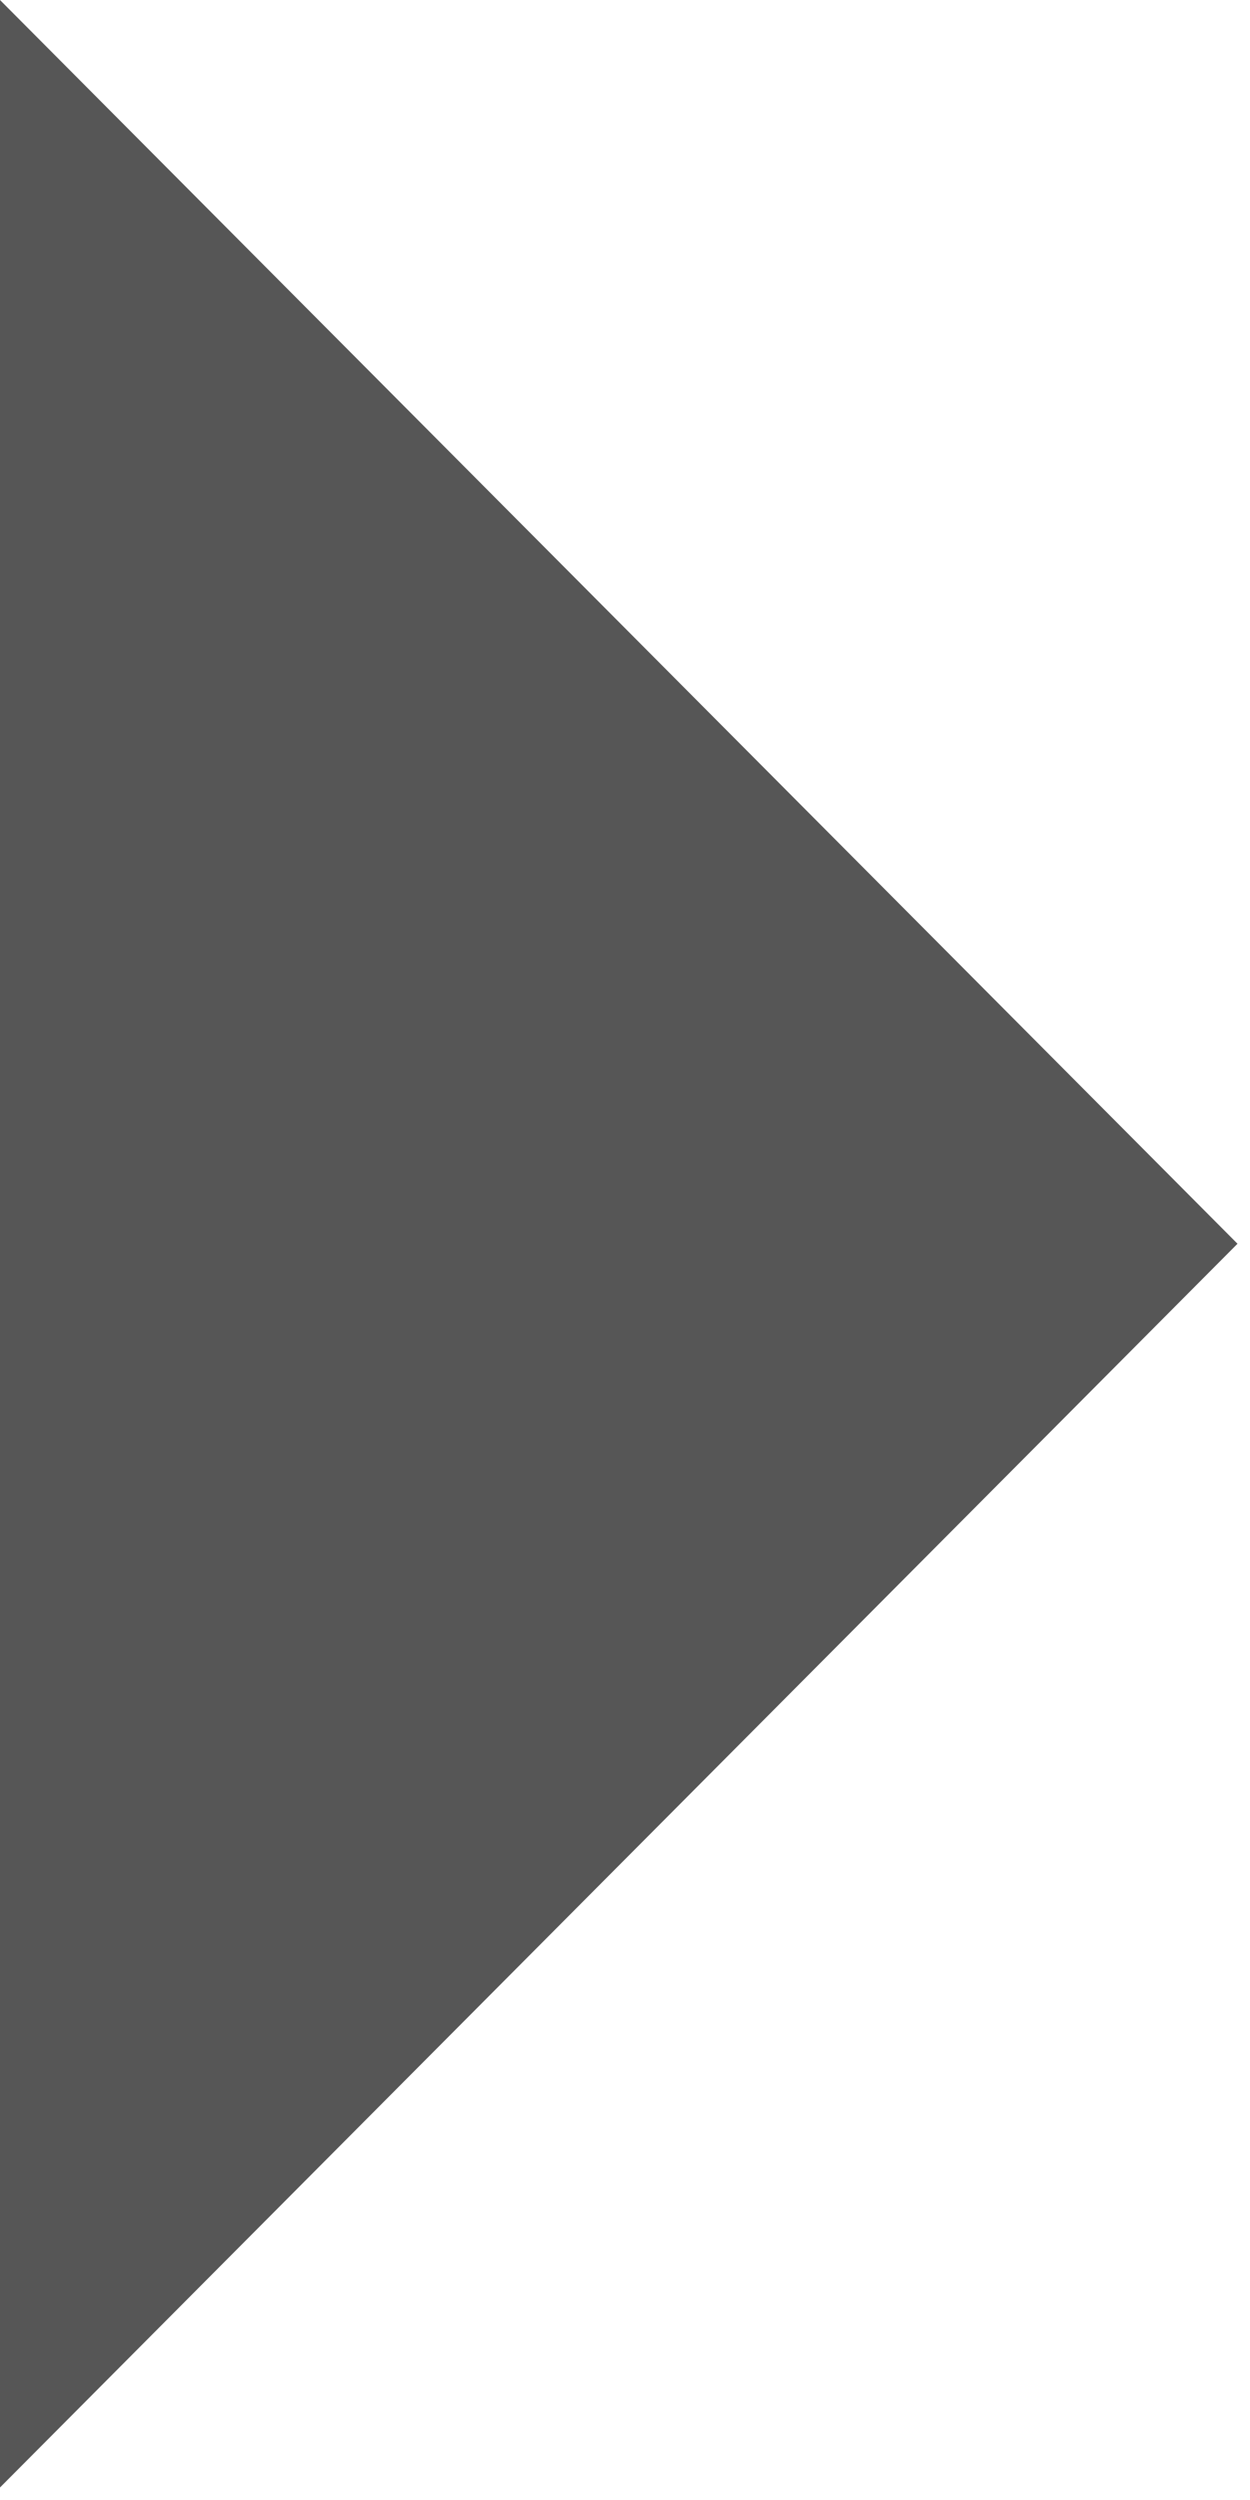<?xml version="1.0" encoding="utf-8"?>
<!-- Generator: Adobe Illustrator 17.1.0, SVG Export Plug-In . SVG Version: 6.00 Build 0)  -->
<!DOCTYPE svg PUBLIC "-//W3C//DTD SVG 1.1//EN" "http://www.w3.org/Graphics/SVG/1.1/DTD/svg11.dtd">
<svg version="1.1" id="Layer_1" xmlns="http://www.w3.org/2000/svg" xmlns:xlink="http://www.w3.org/1999/xlink" x="0px" y="0px"
	 viewBox="-3.6 0 20 40" enable-background="new -3.6 0 20 40" xml:space="preserve">
<g>
	<path fill="#565656" d="M16.2,19.9L-3.6,39.8V0L16.2,19.9z"/>
</g>
</svg>
